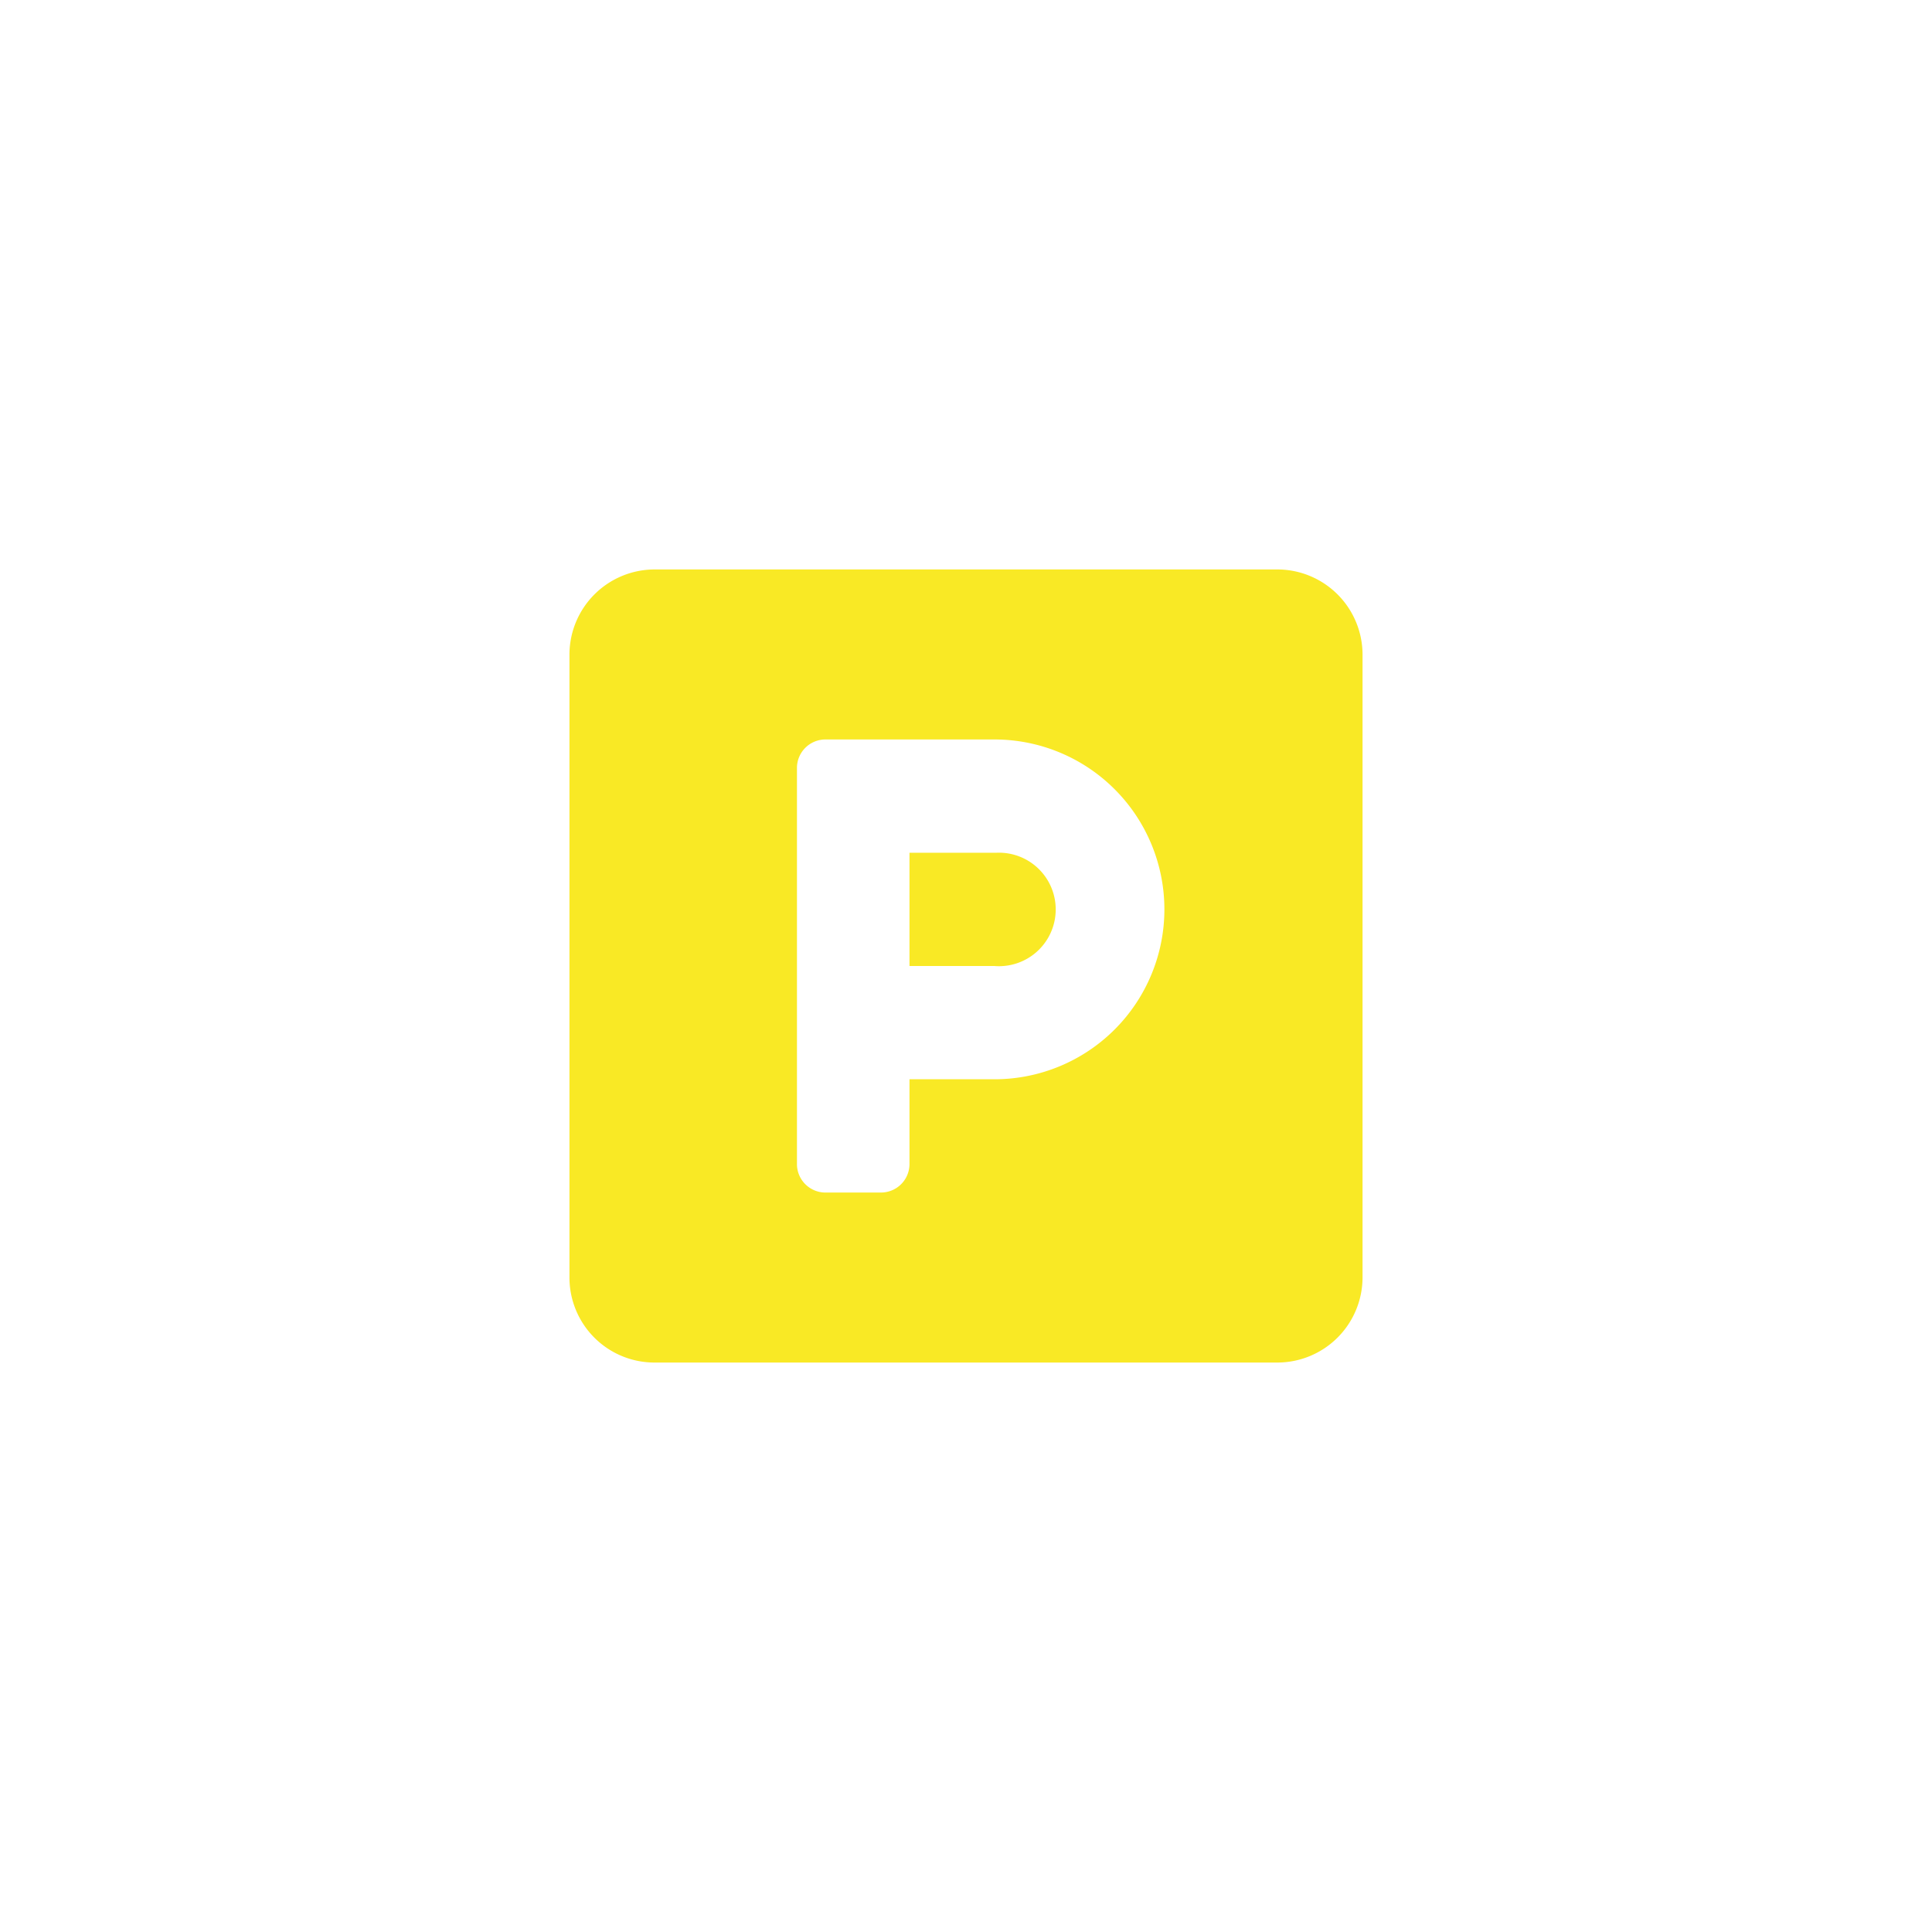 <svg id="Calque_1" data-name="Calque 1" xmlns="http://www.w3.org/2000/svg" viewBox="0 0 80 80">
  <path id="Parking" d="M52.9,23.58H27.1a3.53,3.53,0,0,0-3.52,3.52V52.9a3.52,3.52,0,0,0,3.52,3.52H52.9a3.53,3.53,0,0,0,3.52-3.52h0V27.1A3.53,3.53,0,0,0,52.9,23.58ZM41.17,44.69H37.66v3.52a1.18,1.18,0,0,1-1.18,1.17H34.14A1.18,1.18,0,0,1,33,48.21V31.79a1.18,1.18,0,0,1,1.18-1.17h7a7,7,0,1,1,0,14.07Zm0-9.38H37.66V40h3.51a2.35,2.35,0,1,0,.1-4.69Z" fill="#f9e925"/>
</svg>
